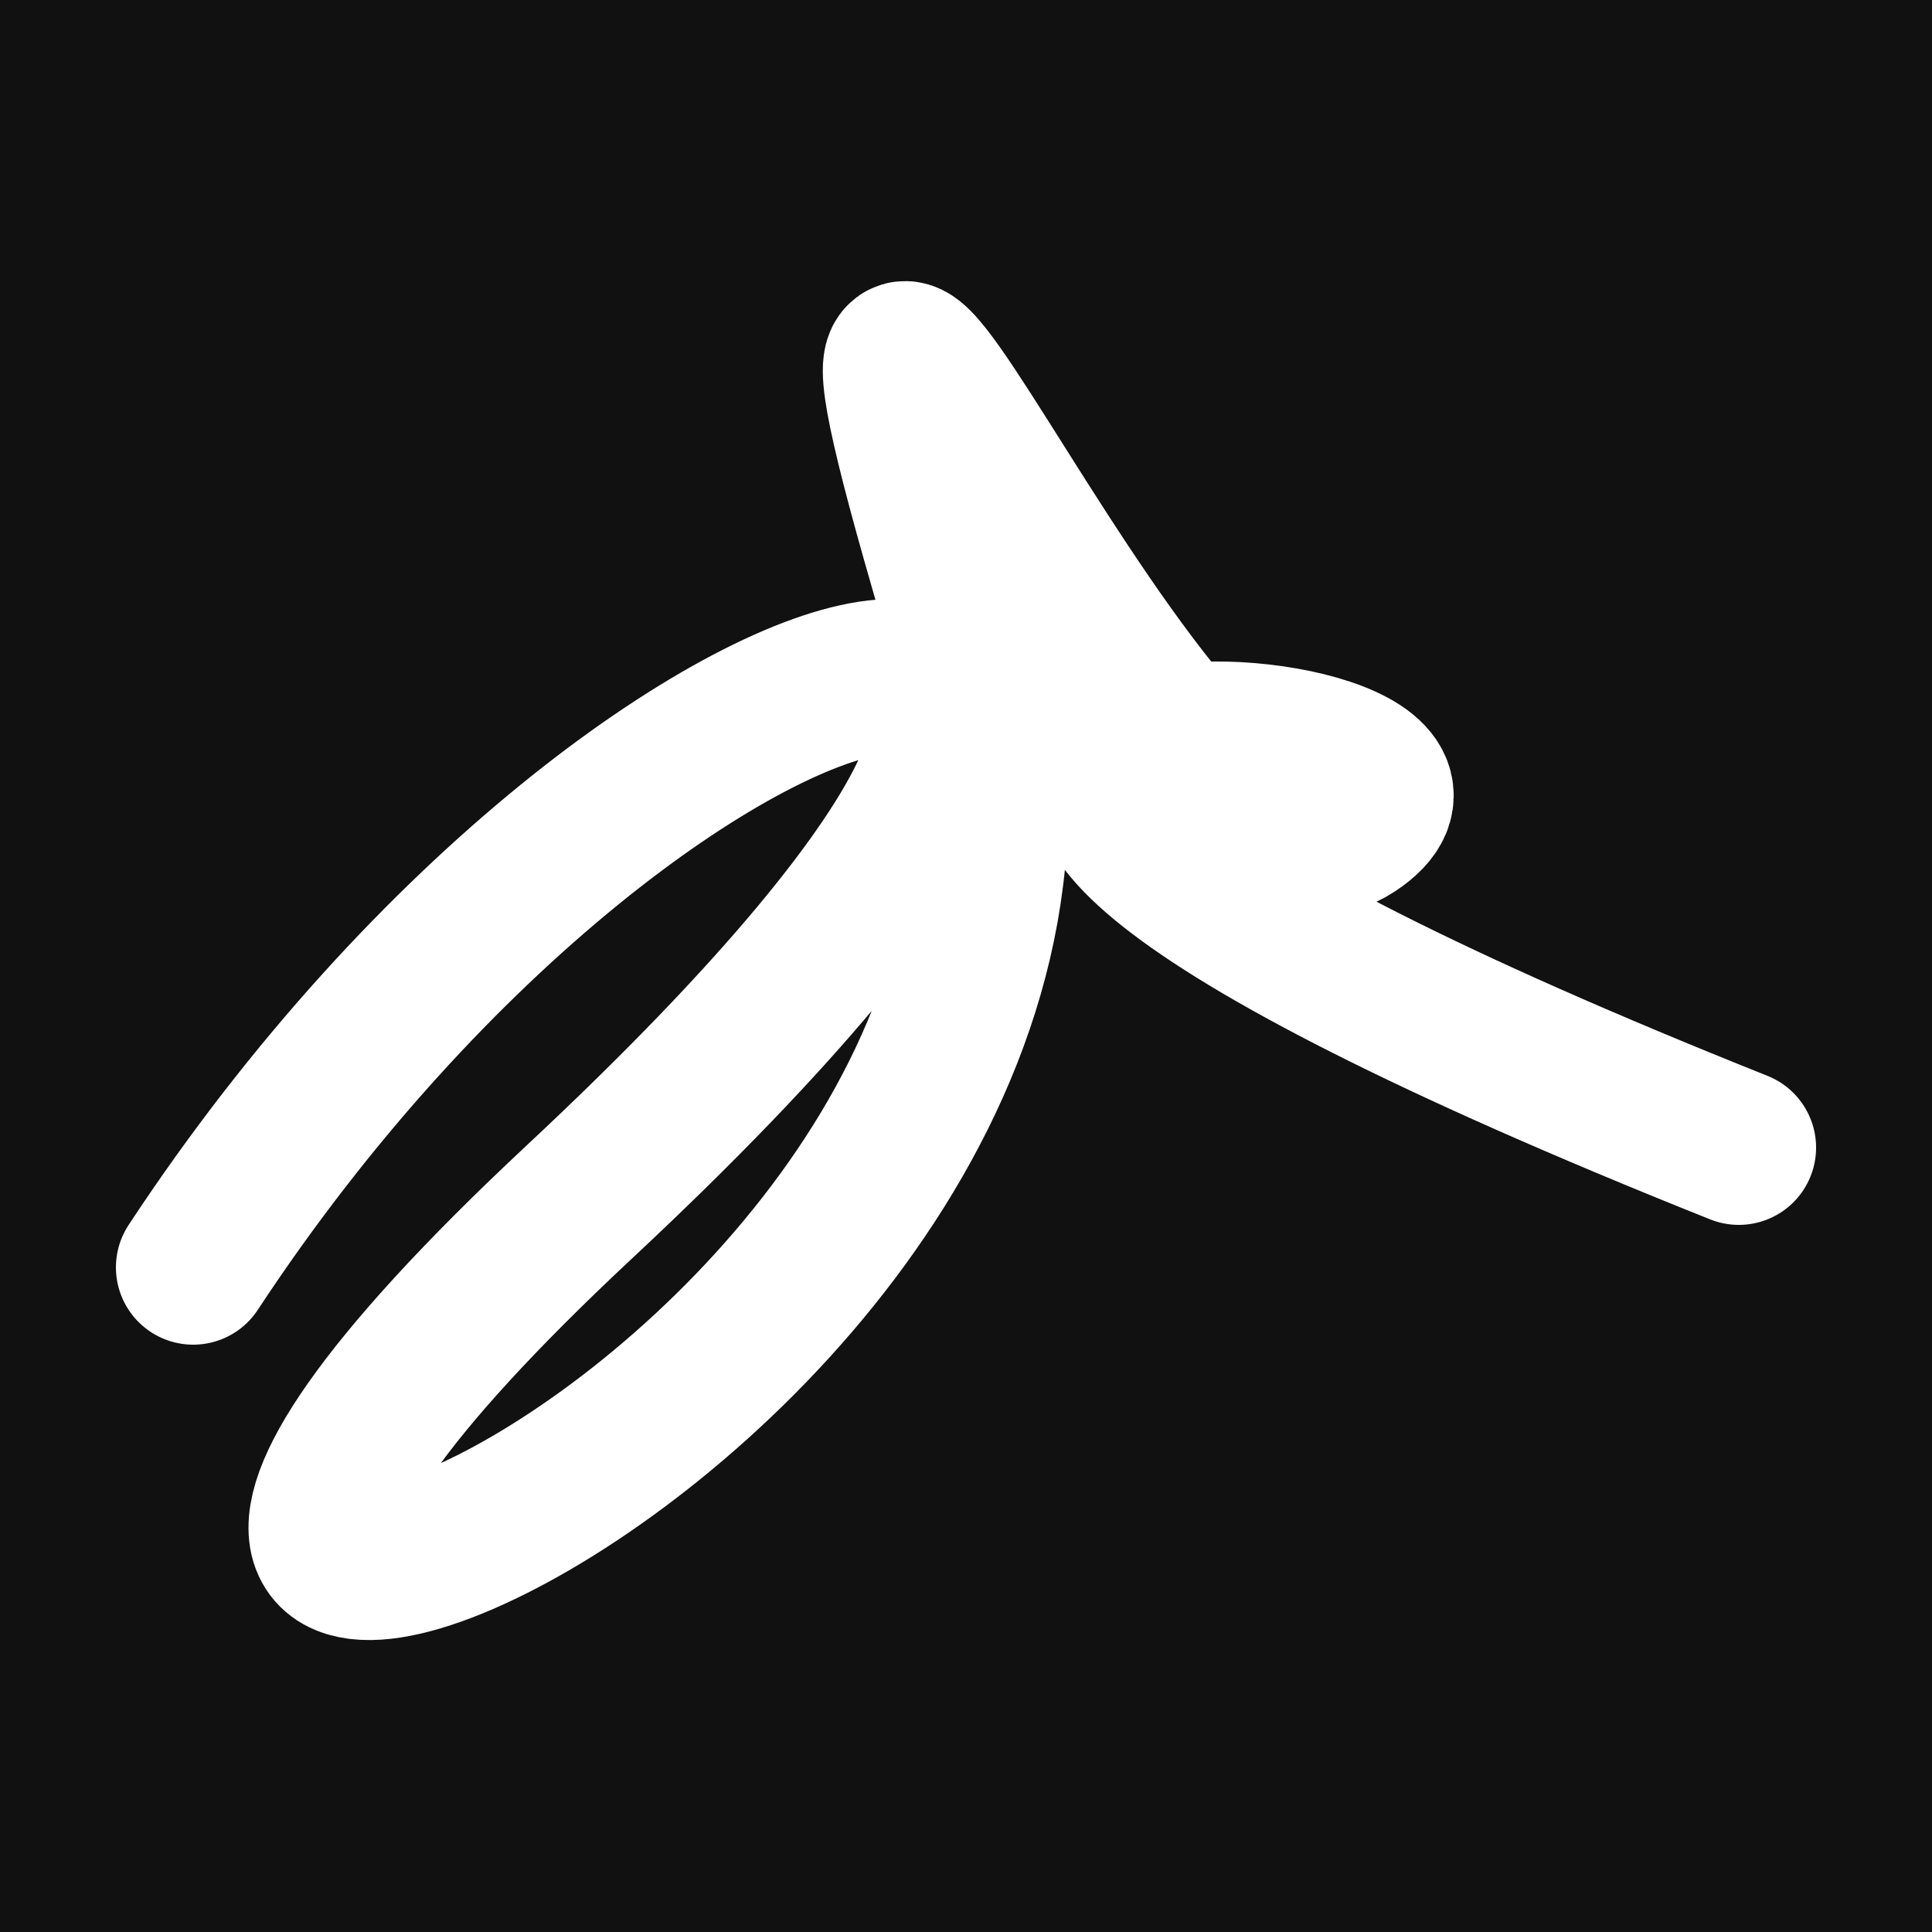 <svg xmlns="http://www.w3.org/2000/svg" version="1.2" viewBox="0 0 500 500"><rect x="0" y="0" width="500" height="500" fill="#111"><animate attributeName="fill" values="#000;#333;#000" dur="0.01s" repeatCount="indefinite"/></rect><path d="M 50,328 C 173,141 361,114 150,311 S 309,362 250,164 S 300,247 350,214 S 122,166 450,297" stroke="#fff" fill="none" stroke-width="40" stroke-linecap="round"><animate attributeName="stroke" values="#FFFFFF;#000000" dur="0.1s" repeatCount="indefinite" calcMode="discrete"/><animate attributeName="d" values="M 50,328 C 173,141 361,114 150,311 S 309,362 250,164 S 300,247 350,214 S 122,166 450,297;M 50,222 C 376,365 228,278 150,278 S 224,230 250,328 S 278,220 350,311 S 312,162 450,272;M 50,278 C 365,173 278,361 150,328 S 187,371 250,311 S 112,269 350,164 S 162,122 450,316;M 50,328 C 173,141 361,114 150,311 S 309,362 250,164 S 300,247 350,214 S 122,166 450,297;M 50,311 C 141,312 114,264 150,164 S 235,198 250,214 S 176,138 350,347 S 166,147 450,238;M 50,164 C 312,162 264,297 150,214 S 275,363 250,347 S 199,280 350,226 S 147,188 450,286;M 50,328 C 173,141 361,114 150,311 S 309,362 250,164 S 300,247 350,214 S 122,166 450,297" dur="0.95s" repeatCount="indefinite"/><animate attributeName="stroke-width" values="10;50;10" dur="0.7s" repeatCount="indefinite"/></path></svg>